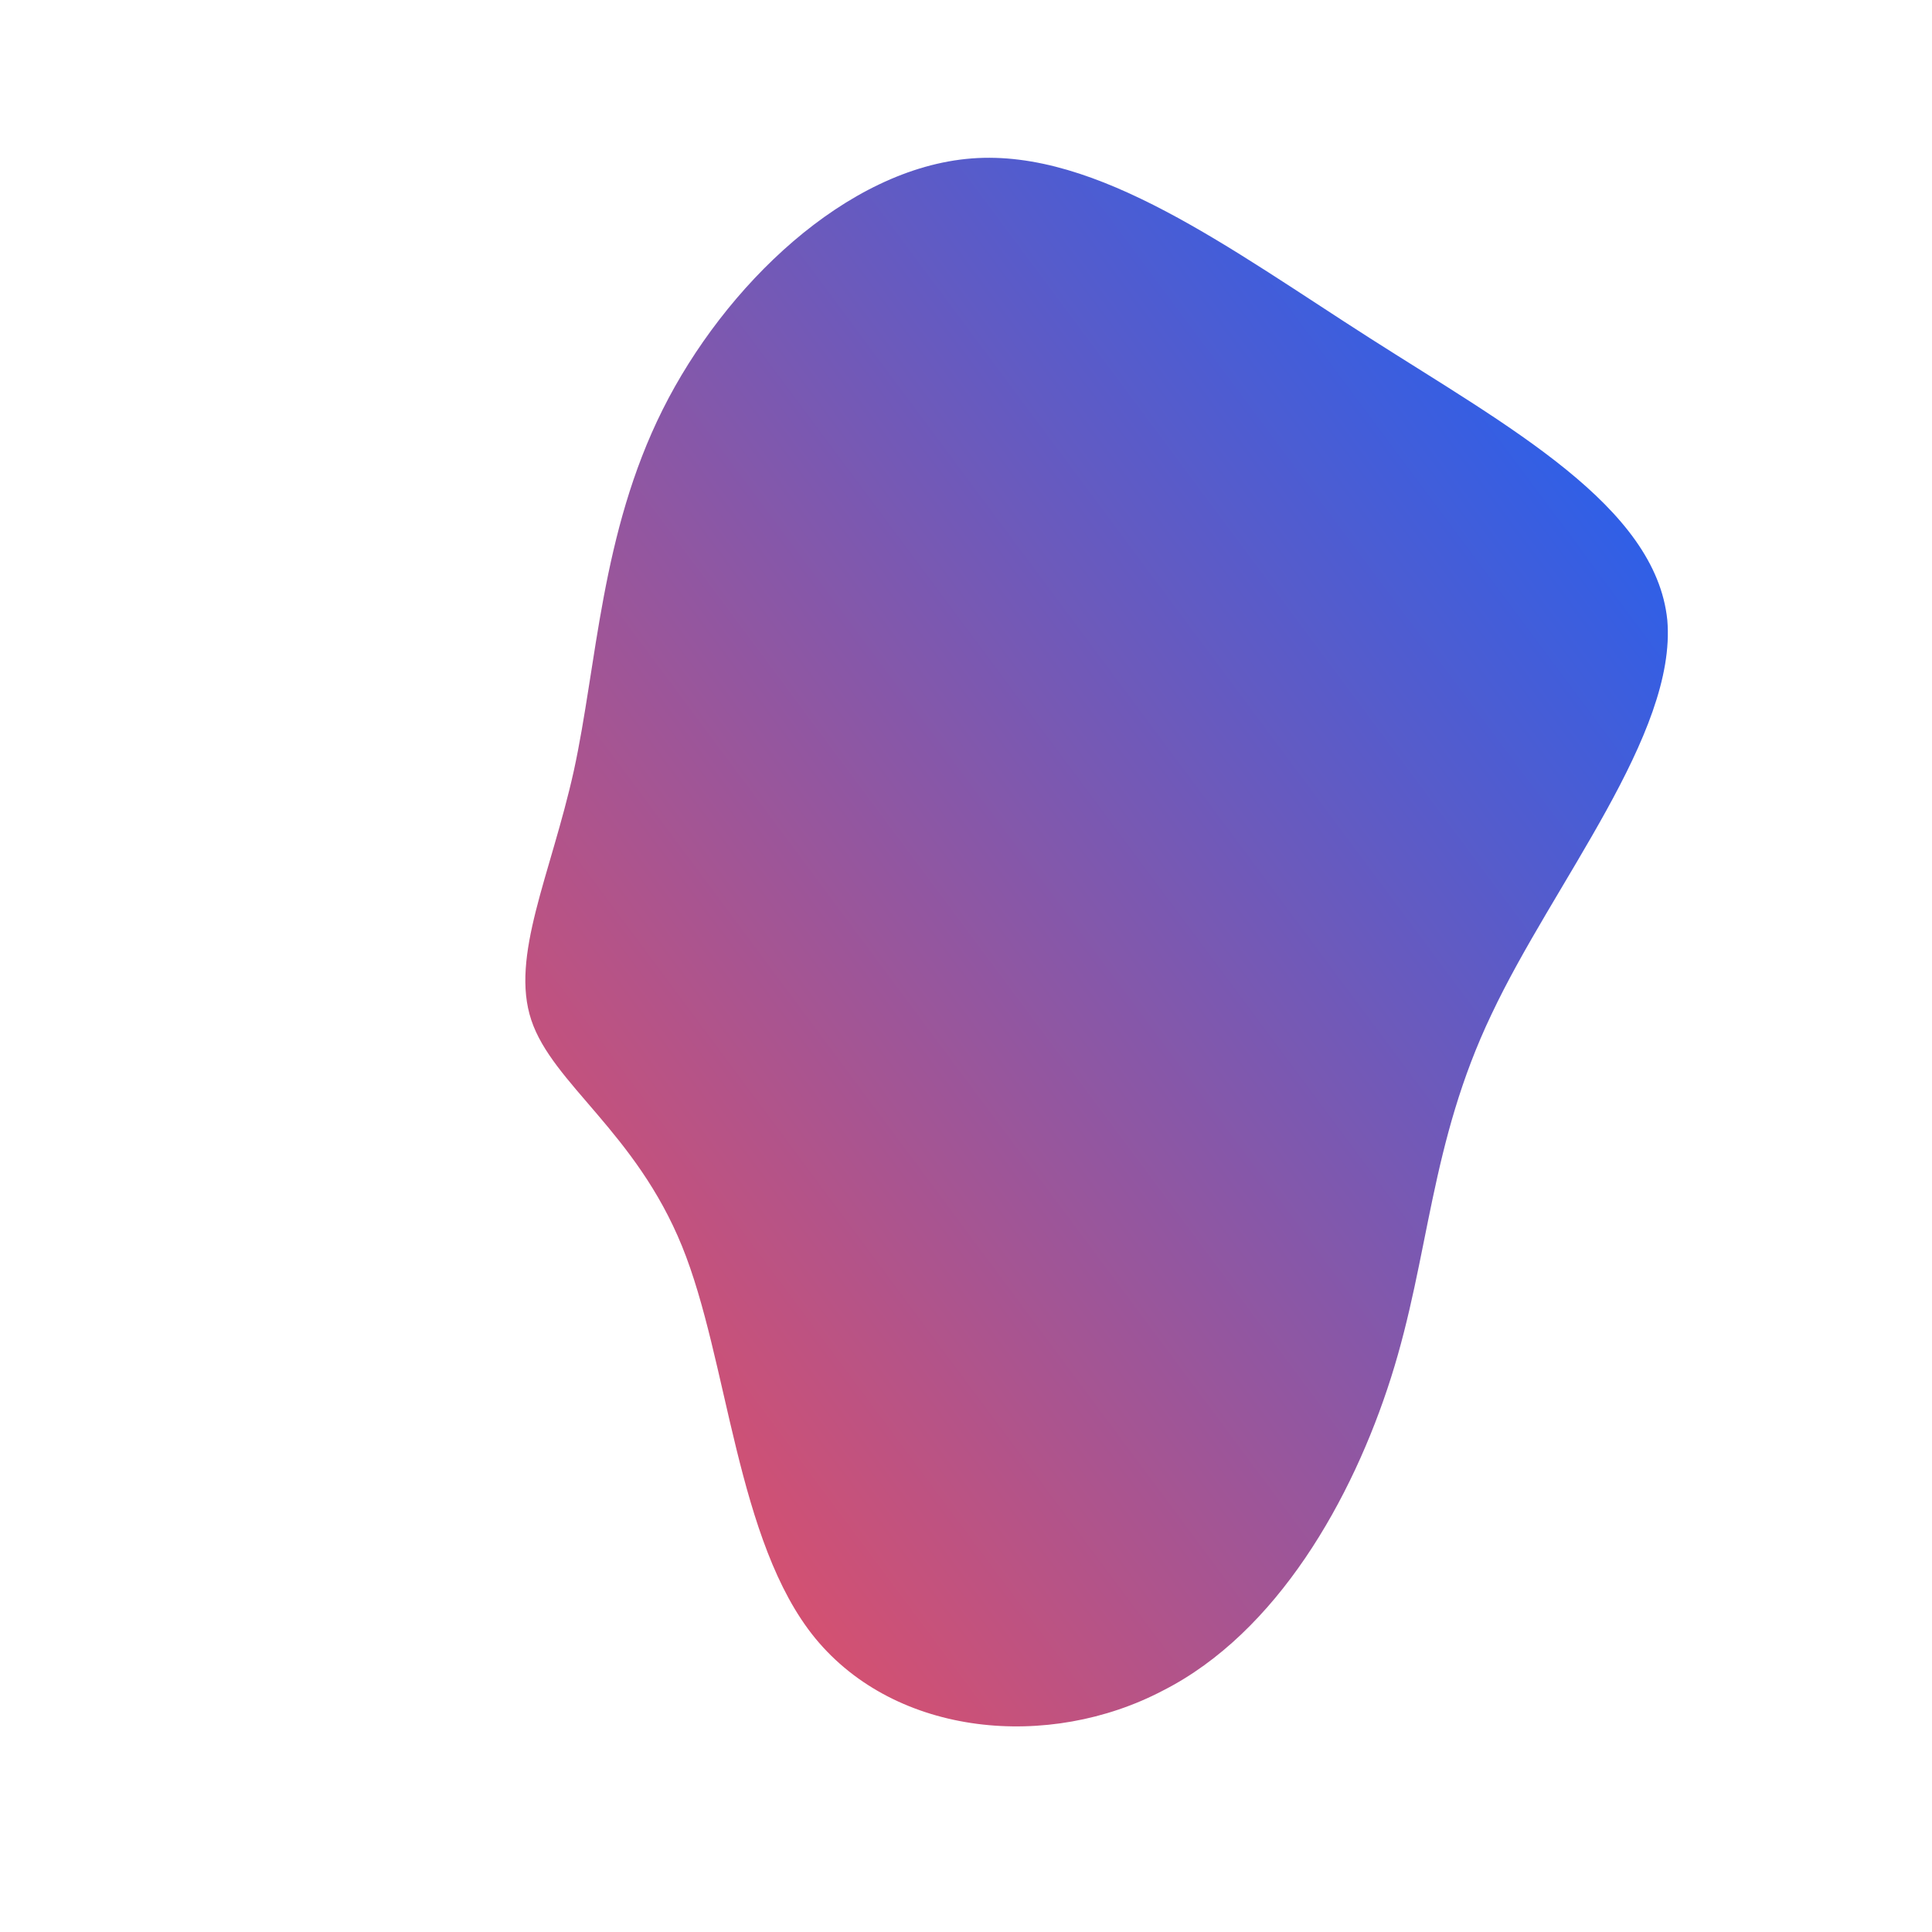 <svg viewBox="0 0 100 100" style="background-color:rgb(167, 240, 186, 1)" xmlns="http://www.w3.org/2000/svg"><defs><linearGradient id="sw-gradient" x1="0" x2="1" y1="1" y2="0"><stop id="stop1" stop-color="rgba(250, 77, 86, 1)" offset="0%"></stop><stop id="stop2" stop-color="rgba(15, 98, 254, 1)" offset="100%"></stop></linearGradient></defs><path fill="url(#sw-gradient)" d="M20.9,-32.5C28.1,-27.9,35.7,-23.8,36.3,-17.9C36.8,-12,30.4,-4.3,27.2,2.5C24,9.2,24,15,22,21.3C20,27.6,16.1,34.5,10.2,37.5C4.3,40.6,-3.6,39.9,-7.8,34.8C-11.9,29.8,-12.3,20.4,-14.7,14.5C-17.1,8.6,-21.4,6.1,-22.5,2.8C-23.6,-0.5,-21.5,-4.7,-20.3,-10.1C-19.1,-15.6,-18.9,-22.4,-15.7,-28.8C-12.5,-35.2,-6.2,-41.3,0.3,-41.8C6.8,-42.3,13.7,-37.1,20.9,-32.5Z" width="100%" height="100%" transform="translate(50 50)" stroke-width="0" style="transition: all 0.3s ease 0s;"><animateTransform attributeName="transform" type="scale" additive="sum"  from="0.6 0.8" to="1.3 0.6" begin="0s" dur="5s" repeatCount="indefinite"/></path></svg>